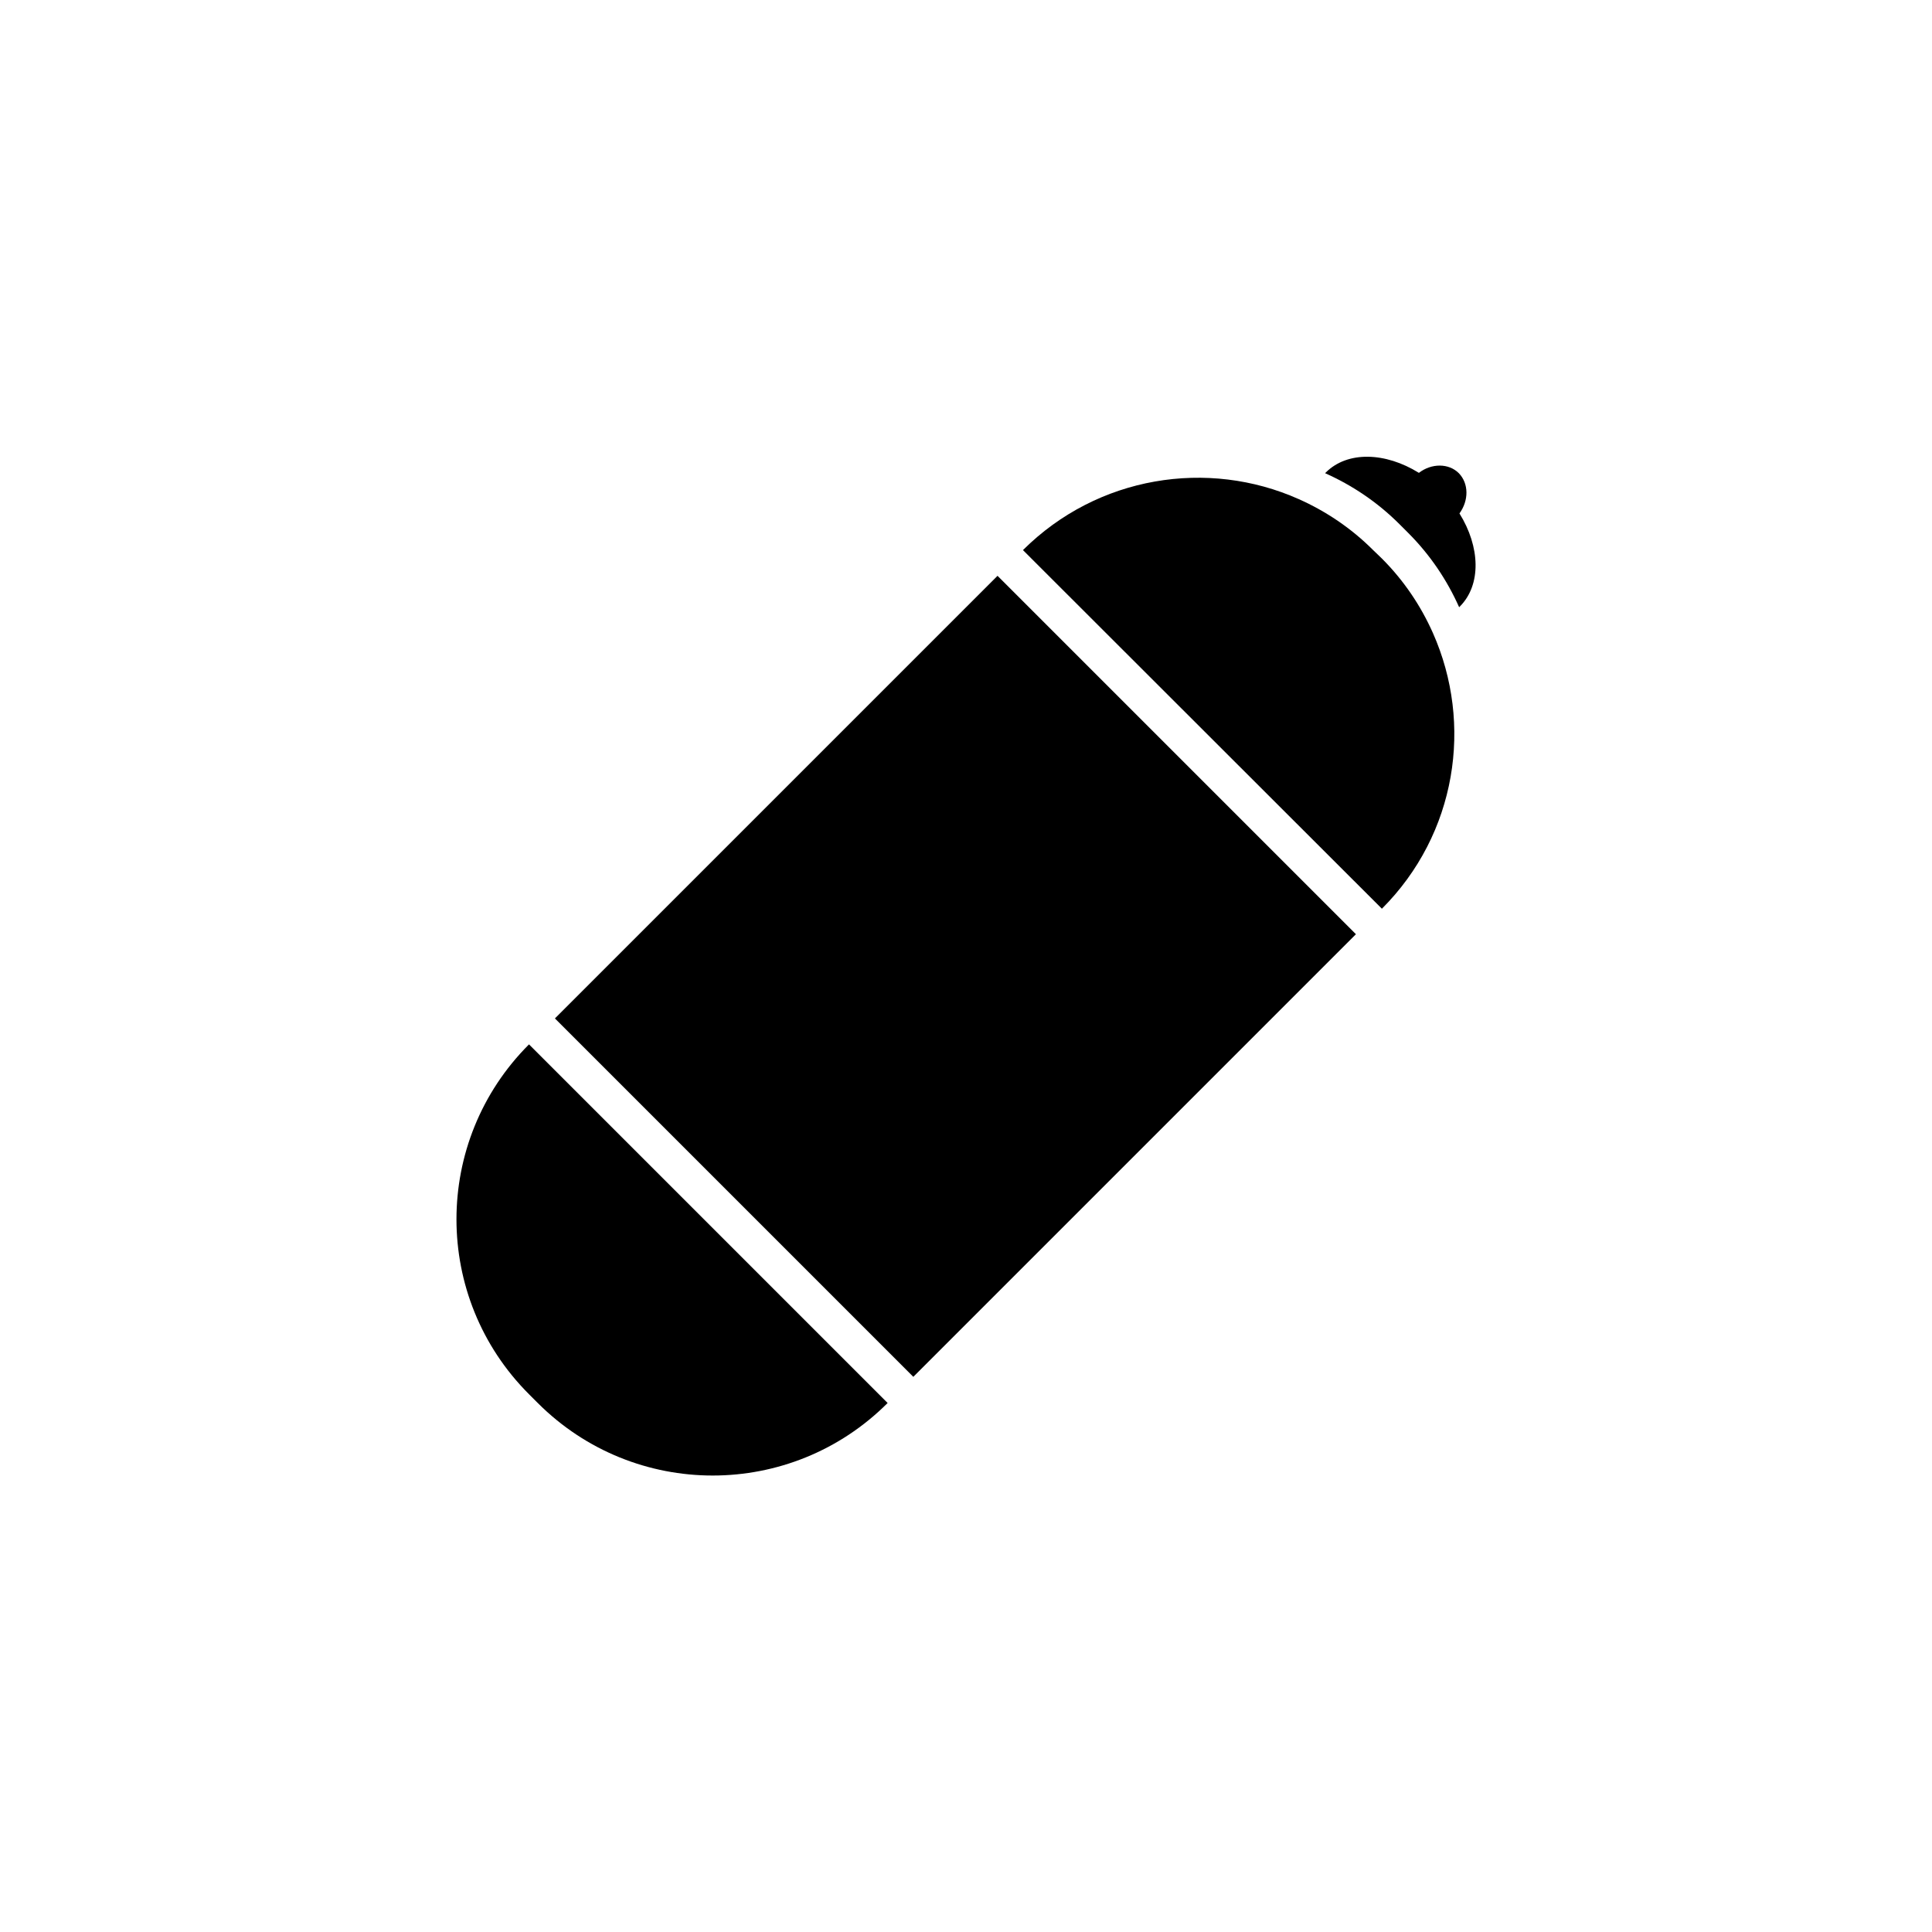 <?xml version="1.0" encoding="utf-8"?>
<!-- Generator: Adobe Illustrator 24.1.2, SVG Export Plug-In . SVG Version: 6.00 Build 0)  -->
<svg version="1.1" id="Layer_1" xmlns="http://www.w3.org/2000/svg" xmlns:xlink="http://www.w3.org/1999/xlink" x="0px" y="0px"
	 viewBox="0 0 595.3 595.3" style="enable-background:new 0 0 595.3 595.3;" xml:space="preserve">
<g>
	<rect x="198" y="222.7" transform="matrix(0.707 -0.707 0.707 0.707 -126.453 296.34)" width="192.9" height="156.2"/>
	<path d="M273.5,432.3L273.5,432.3c-29.8,29.8-78,29.8-107.8,0l-2.7-2.7c-29.8-29.8-29.8-78,0-107.8l0,0L273.5,432.3z"/>
	<path d="M449.5,145.8c-3.1-3.1-8.4-3.1-12.3-0.1c-10.3-6.4-22-6.8-28.7-0.1c-0.1,0.1-0.1,0.1-0.2,0.2c8.3,3.7,16.1,8.9,22.9,15.7
		l2.7,2.7c6.8,6.8,12,14.6,15.7,22.9c0.1-0.1,0.1-0.1,0.2-0.2c6.7-6.7,6.3-18.4-0.1-28.7C452.6,154.2,452.6,149,449.5,145.8z"/>
	<path d="M423.1,169.5c-6.8-6.8-14.6-12-22.9-15.7c-28-12.5-62-7.2-85,15.7l0,0L425.8,280l0,0c23-23,28.2-56.9,15.7-85
		c-3.7-8.3-8.9-16.1-15.7-22.9L423.1,169.5z"/>
</g>
</svg>
